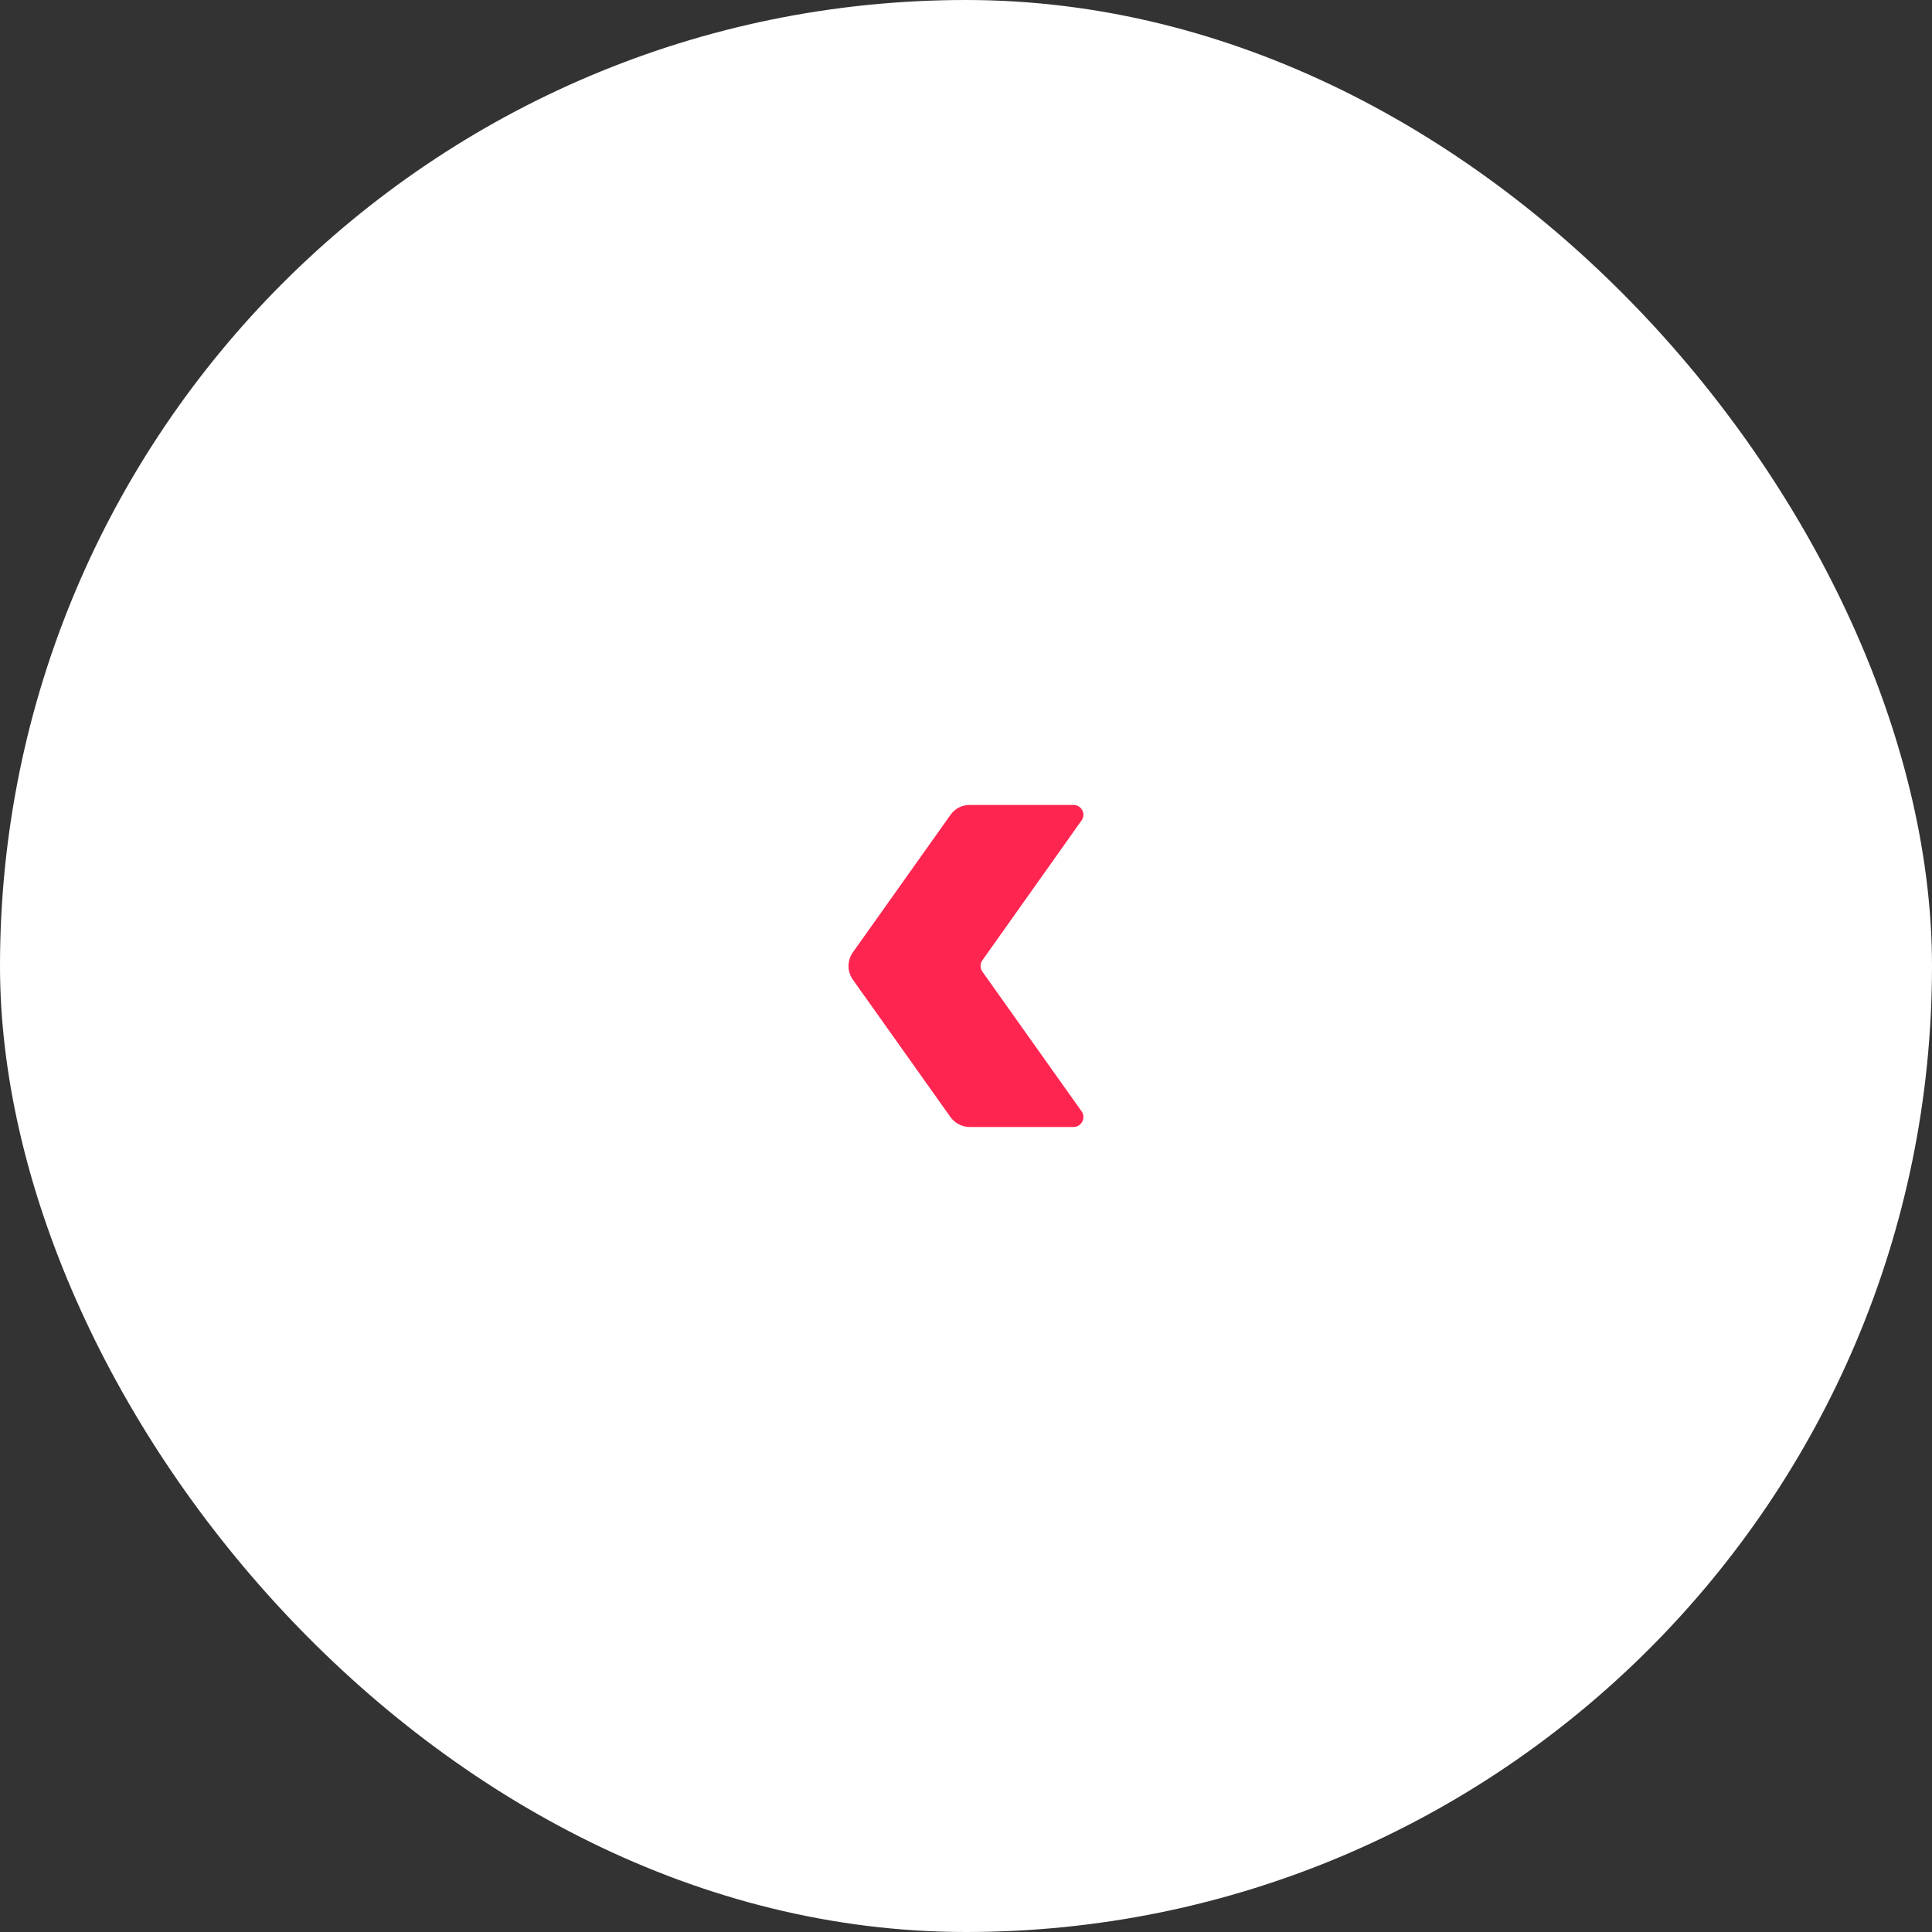 <?xml version="1.0" encoding="UTF-8"?> <svg xmlns="http://www.w3.org/2000/svg" width="40" height="40" viewBox="0 0 40 40" fill="none"><rect x="0" y="0" width="40" height="40" fill="#333333" stroke="none"/><rect width="40" height="40" rx="20" fill="white"></rect><path fill-rule="evenodd" clip-rule="evenodd" d="M22.391 23.006C22.492 23.141 22.391 23.333 22.227 23.333H20.075C19.917 23.333 19.77 23.253 19.68 23.13L17.657 20.282C17.538 20.113 17.538 19.887 17.657 19.718L19.68 16.87C19.77 16.74 19.917 16.666 20.075 16.666H22.227C22.391 16.666 22.492 16.853 22.391 16.988L20.34 19.881C20.289 19.949 20.289 20.045 20.34 20.118L22.391 23.006Z" fill="#FF2551"></path></svg> 